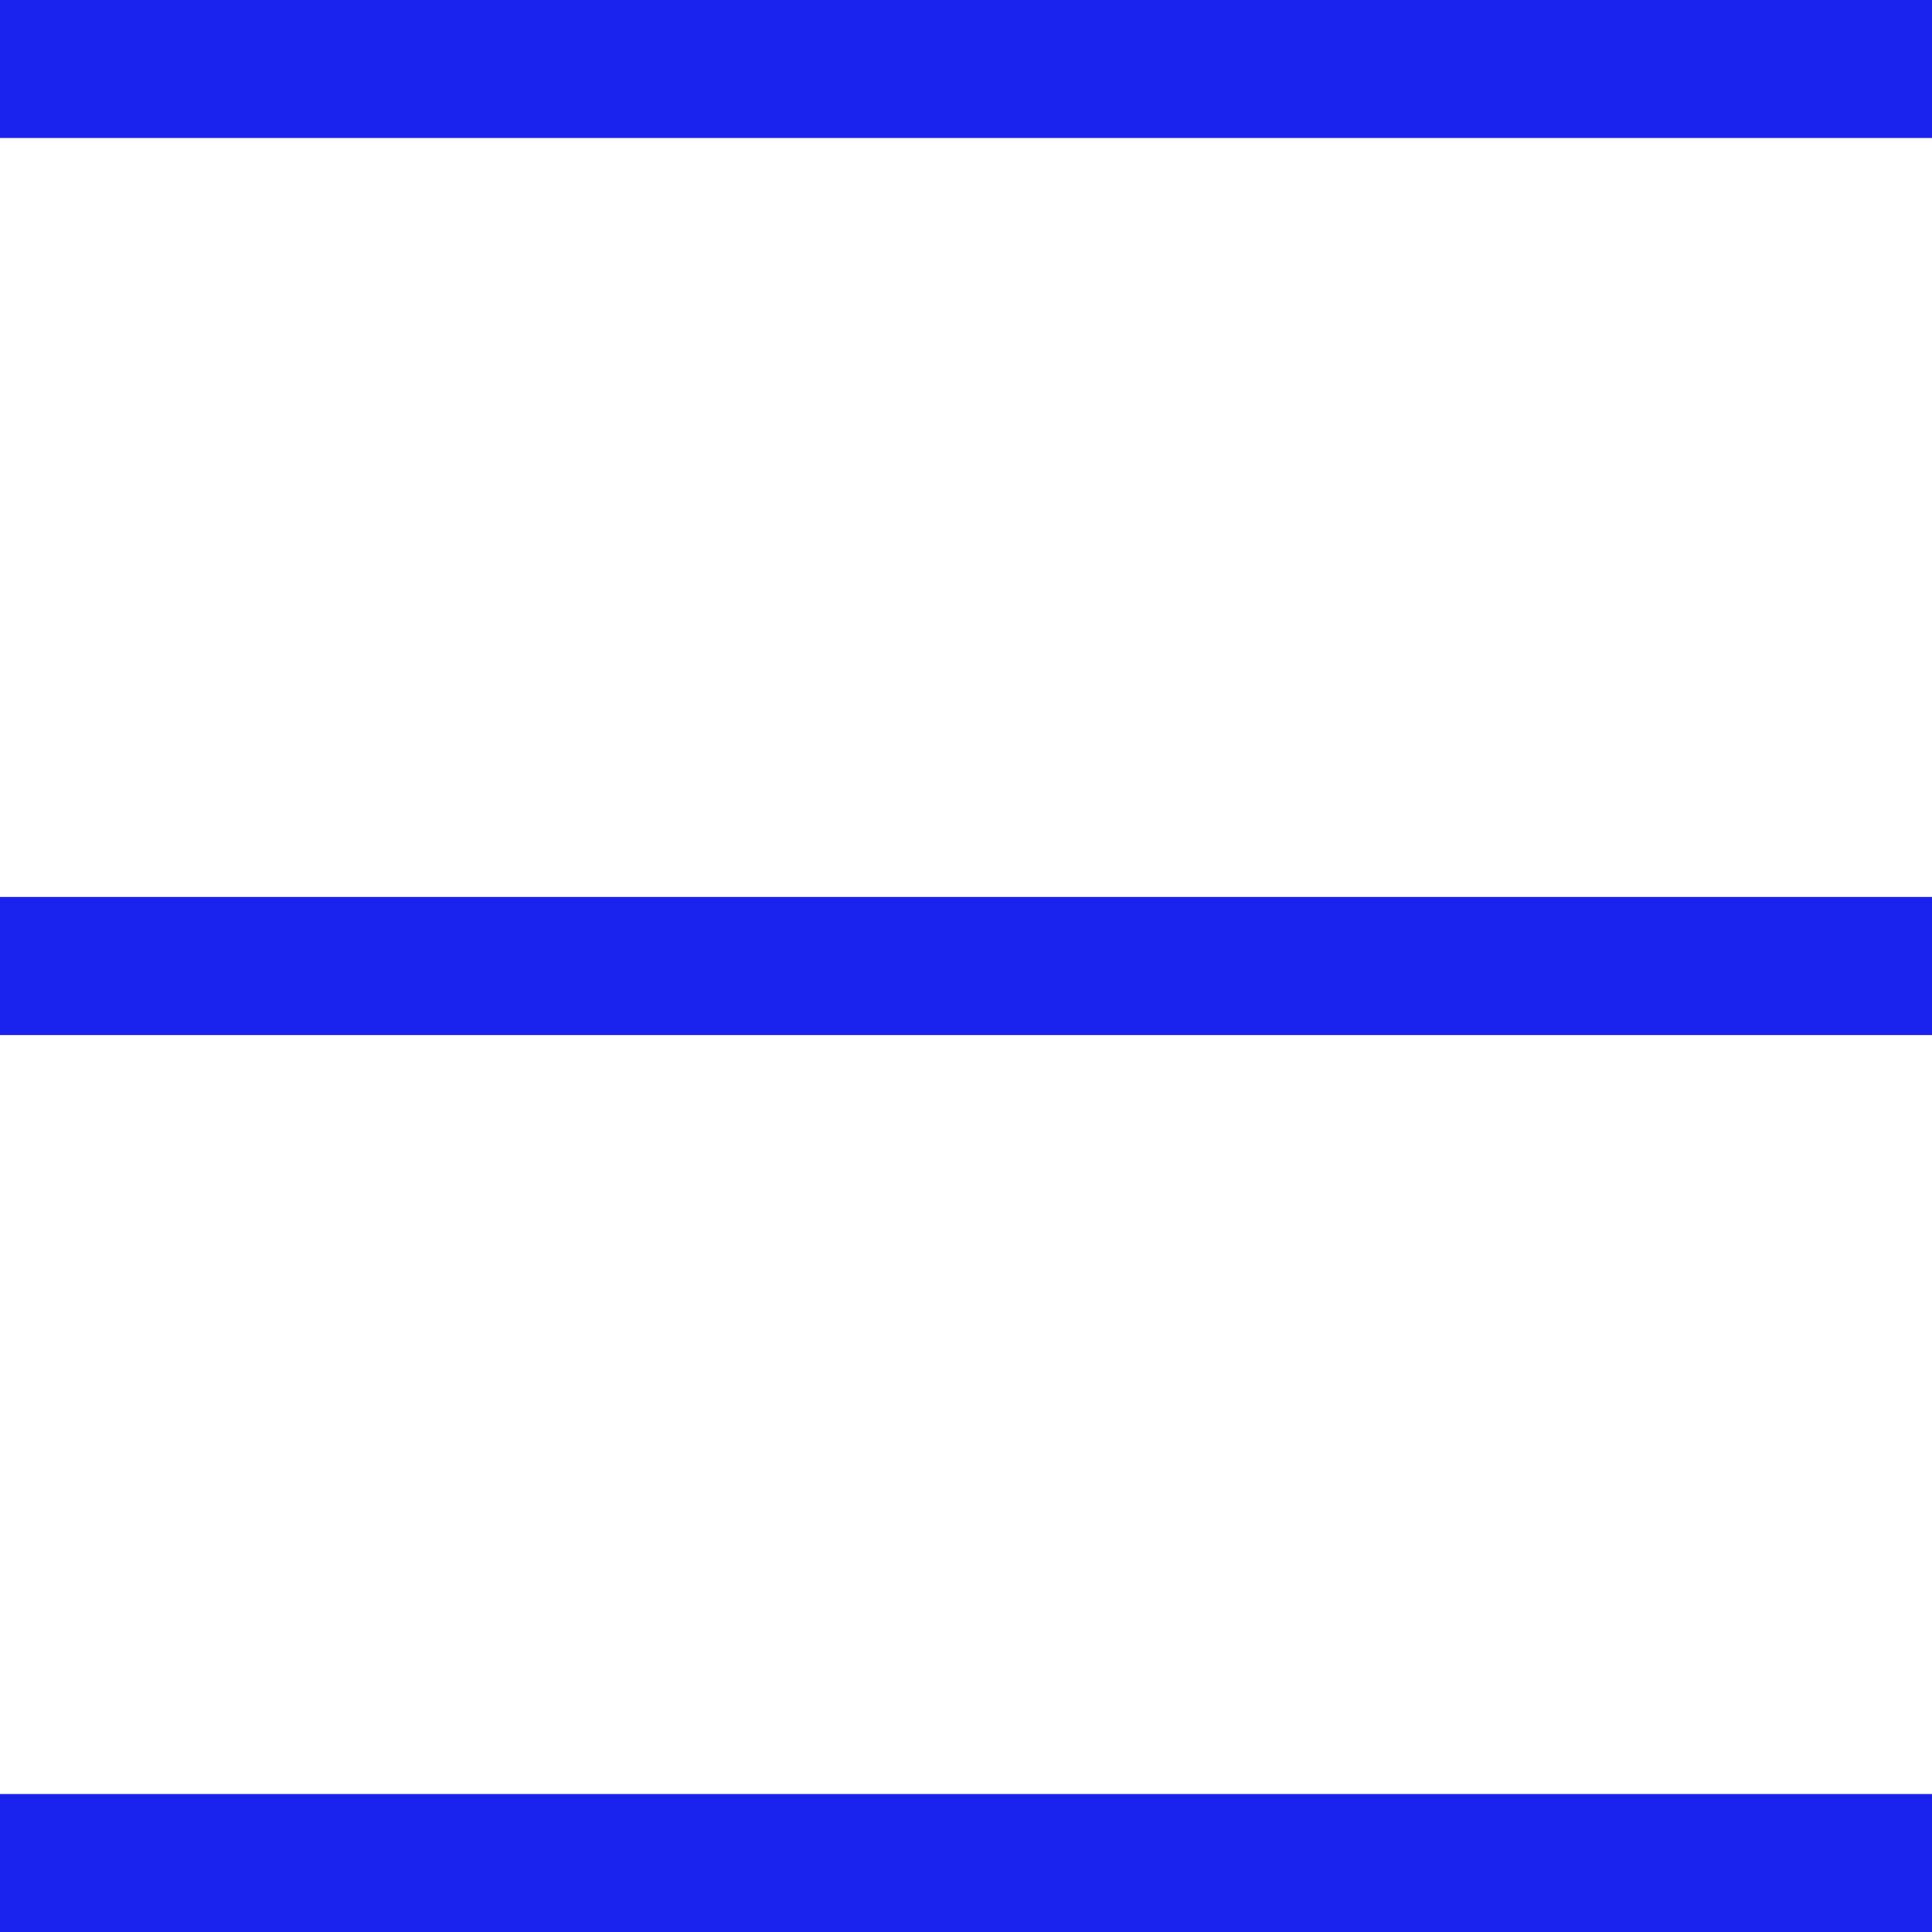 <svg xmlns="http://www.w3.org/2000/svg" width="28" height="28" viewBox="0 0 28 28">
  <g id="Group_110" data-name="Group 110" transform="translate(-1759.5 -50.5)">
    <line id="Line_80" data-name="Line 80" x2="28" transform="translate(1759.5 51.5)" fill="none" stroke="#1b21ed" stroke-width="2"/>
    <line id="Line_81" data-name="Line 81" x2="28" transform="translate(1759.5 64.5)" fill="none" stroke="#1b21ed" stroke-width="2"/>
    <line id="Line_82" data-name="Line 82" x2="28" transform="translate(1759.5 77.5)" fill="none" stroke="#1b21ed" stroke-width="2"/>
  </g>
</svg>
